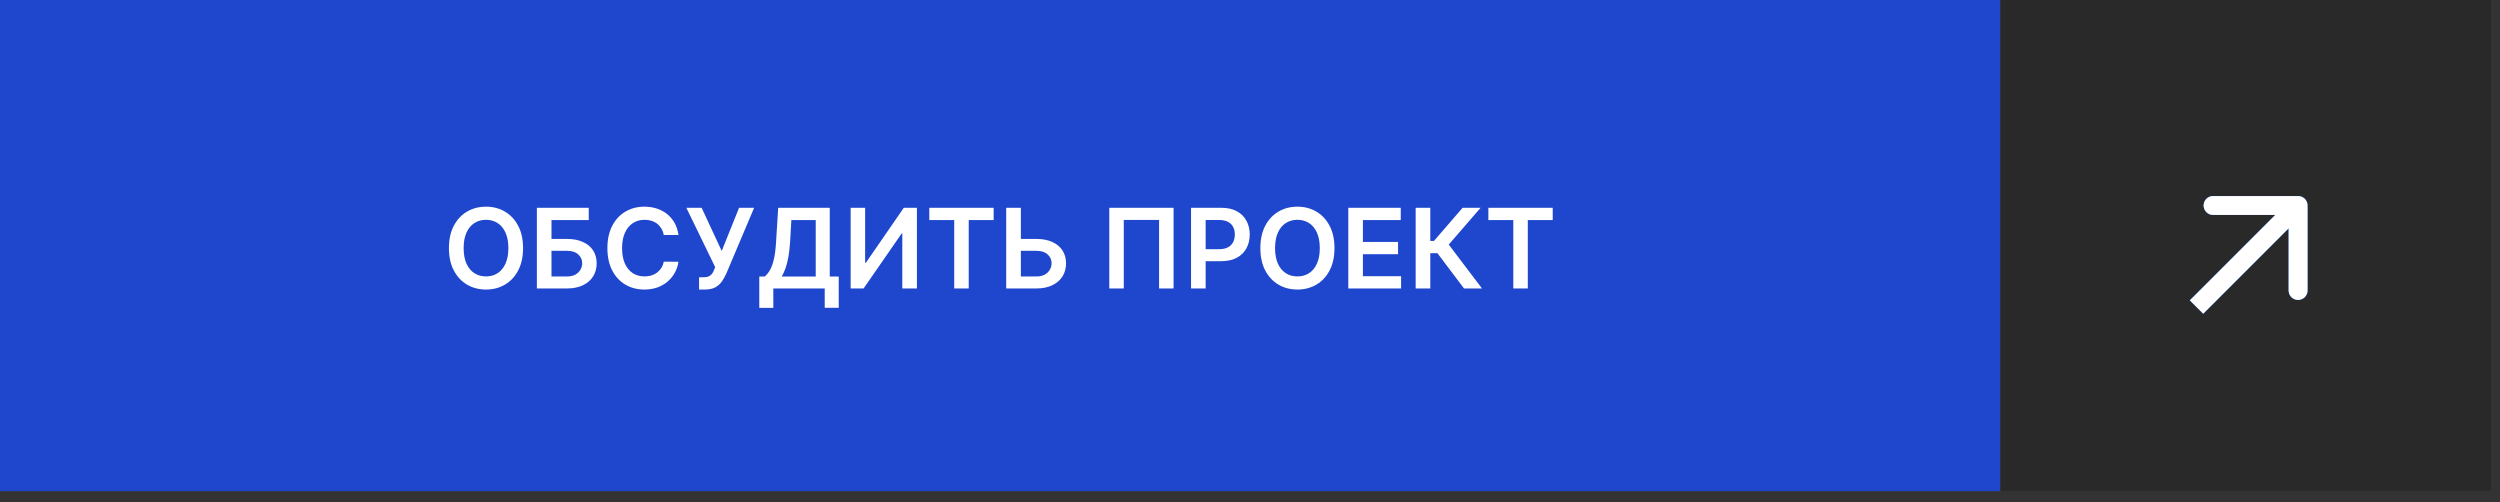 <?xml version="1.0" encoding="UTF-8"?> <svg xmlns="http://www.w3.org/2000/svg" width="219" height="44" viewBox="0 0 219 44" fill="none"><rect x="0" y="0" width="219" height="44" fill="#333333" stroke="none"/><rect width="43" height="43" transform="matrix(-1 0 0 1 218.217 0)" fill="#292929"></rect><path d="M192.415 25.727L191.83 26.312L193 27.482L193.585 26.897L193 26.312L192.415 25.727ZM202.139 18C202.139 17.543 201.769 17.173 201.312 17.173H193.865C193.408 17.173 193.038 17.543 193.038 18C193.038 18.457 193.408 18.828 193.865 18.828H200.485V25.447C200.485 25.904 200.855 26.274 201.312 26.274C201.769 26.274 202.139 25.904 202.139 25.447V18ZM193 26.312L193.585 26.897L201.897 18.585L201.312 18L200.727 17.415L192.415 25.727L193 26.312Z" fill="#2673F2"></path><path d="M192.415 25.727L191.83 26.312L193 27.482L193.585 26.897L193 26.312L192.415 25.727ZM202.139 18C202.139 17.543 201.769 17.173 201.312 17.173H193.865C193.408 17.173 193.038 17.543 193.038 18C193.038 18.457 193.408 18.828 193.865 18.828H200.485V25.447C200.485 25.904 200.855 26.274 201.312 26.274C201.769 26.274 202.139 25.904 202.139 25.447V18ZM193 26.312L193.585 26.897L201.897 18.585L201.312 18L200.727 17.415L192.415 25.727L193 26.312Z" fill="#2673F2"></path><path d="M192.415 25.727L191.83 26.312L193 27.482L193.585 26.897L193 26.312L192.415 25.727ZM202.139 18C202.139 17.543 201.769 17.173 201.312 17.173H193.865C193.408 17.173 193.038 17.543 193.038 18C193.038 18.457 193.408 18.828 193.865 18.828H200.485V25.447C200.485 25.904 200.855 26.274 201.312 26.274C201.769 26.274 202.139 25.904 202.139 25.447V18ZM193 26.312L193.585 26.897L201.897 18.585L201.312 18L200.727 17.415L192.415 25.727L193 26.312Z" fill="white"></path><rect width="175.217" height="43.025" fill="#1F47CE"></rect><path d="M45.82 21.735C45.82 22.496 45.678 23.148 45.392 23.691C45.109 24.231 44.723 24.645 44.233 24.933C43.746 25.22 43.193 25.364 42.574 25.364C41.955 25.364 41.401 25.22 40.911 24.933C40.423 24.643 40.037 24.228 39.752 23.688C39.469 23.145 39.327 22.494 39.327 21.735C39.327 20.974 39.469 20.323 39.752 19.782C40.037 19.239 40.423 18.824 40.911 18.537C41.401 18.249 41.955 18.105 42.574 18.105C43.193 18.105 43.746 18.249 44.233 18.537C44.723 18.824 45.109 19.239 45.392 19.782C45.678 20.323 45.82 20.974 45.82 21.735ZM44.533 21.735C44.533 21.199 44.449 20.747 44.282 20.379C44.116 20.009 43.886 19.729 43.592 19.541C43.297 19.35 42.958 19.254 42.574 19.254C42.19 19.254 41.85 19.35 41.556 19.541C41.262 19.729 41.03 20.009 40.862 20.379C40.697 20.747 40.614 21.199 40.614 21.735C40.614 22.271 40.697 22.724 40.862 23.094C41.03 23.462 41.262 23.741 41.556 23.932C41.85 24.121 42.19 24.215 42.574 24.215C42.958 24.215 43.297 24.121 43.592 23.932C43.886 23.741 44.116 23.462 44.282 23.094C44.449 22.724 44.533 22.271 44.533 21.735ZM47.03 25.268V18.202H51.574V19.275H48.31V20.931H49.673C50.214 20.931 50.677 21.02 51.063 21.197C51.452 21.371 51.75 21.619 51.957 21.938C52.164 22.258 52.267 22.634 52.267 23.067C52.267 23.501 52.164 23.884 51.957 24.215C51.75 24.544 51.452 24.802 51.063 24.988C50.677 25.174 50.214 25.268 49.673 25.268H47.03ZM48.31 24.219H49.673C49.958 24.219 50.2 24.165 50.398 24.057C50.595 23.948 50.745 23.806 50.846 23.629C50.95 23.452 51.001 23.26 51.001 23.053C51.001 22.754 50.886 22.5 50.656 22.29C50.429 22.079 50.101 21.973 49.673 21.973H48.31V24.219ZM59.435 20.586H58.145C58.108 20.374 58.04 20.187 57.941 20.023C57.842 19.858 57.719 19.718 57.572 19.603C57.425 19.488 57.257 19.401 57.068 19.344C56.882 19.284 56.681 19.254 56.464 19.254C56.08 19.254 55.74 19.351 55.443 19.544C55.147 19.735 54.914 20.015 54.746 20.386C54.578 20.754 54.494 21.203 54.494 21.735C54.494 22.275 54.578 22.731 54.746 23.101C54.916 23.469 55.149 23.747 55.443 23.936C55.74 24.122 56.079 24.215 56.461 24.215C56.672 24.215 56.87 24.188 57.054 24.133C57.241 24.075 57.407 23.991 57.555 23.881C57.704 23.77 57.83 23.635 57.931 23.474C58.034 23.313 58.105 23.129 58.145 22.922L59.435 22.928C59.387 23.264 59.282 23.579 59.121 23.874C58.962 24.168 58.754 24.428 58.496 24.654C58.239 24.877 57.938 25.051 57.593 25.178C57.248 25.302 56.865 25.364 56.444 25.364C55.823 25.364 55.268 25.22 54.781 24.933C54.293 24.645 53.909 24.23 53.629 23.688C53.348 23.145 53.208 22.494 53.208 21.735C53.208 20.974 53.349 20.323 53.632 19.782C53.915 19.239 54.3 18.824 54.788 18.537C55.275 18.249 55.827 18.105 56.444 18.105C56.837 18.105 57.203 18.16 57.541 18.271C57.879 18.381 58.18 18.544 58.445 18.757C58.709 18.969 58.927 19.229 59.097 19.537C59.269 19.843 59.382 20.193 59.435 20.586ZM61.238 25.364V24.288H61.642C61.824 24.288 61.973 24.261 62.09 24.208C62.208 24.155 62.302 24.08 62.373 23.981C62.447 23.882 62.508 23.767 62.556 23.636L62.649 23.398L60.124 18.202H61.463L63.222 21.983L64.744 18.202H66.061L63.626 23.963C63.513 24.212 63.383 24.443 63.236 24.657C63.089 24.869 62.897 25.04 62.66 25.171C62.425 25.3 62.119 25.364 61.742 25.364H61.238ZM66.514 26.972V24.222H66.987C67.146 24.096 67.294 23.918 67.432 23.688C67.57 23.457 67.687 23.142 67.784 22.742C67.88 22.342 67.947 21.825 67.984 21.19L68.17 18.202H72.686V24.222H73.473V26.965H72.245V25.268H67.743V26.972H66.514ZM68.477 24.222H71.458V19.275H69.323L69.212 21.19C69.182 21.67 69.134 22.101 69.067 22.48C69.001 22.86 68.917 23.194 68.816 23.484C68.714 23.771 68.602 24.017 68.477 24.222ZM74.516 18.202H75.785V23.018H75.851L79.173 18.202H80.322V25.268H79.042V20.455H78.984L75.651 25.268H74.516V18.202ZM81.406 19.275V18.202H87.044V19.275H84.86V25.268H83.59V19.275H81.406ZM88.996 20.931H90.79C91.331 20.931 91.794 21.02 92.181 21.197C92.569 21.371 92.867 21.619 93.074 21.938C93.281 22.258 93.385 22.634 93.385 23.067C93.385 23.501 93.281 23.884 93.074 24.215C92.867 24.544 92.569 24.802 92.181 24.988C91.794 25.174 91.331 25.268 90.79 25.268H88.144V18.202H89.428V24.219H90.79C91.076 24.219 91.317 24.165 91.515 24.057C91.713 23.948 91.862 23.806 91.963 23.629C92.067 23.452 92.119 23.26 92.119 23.053C92.119 22.754 92.004 22.5 91.774 22.29C91.546 22.079 91.218 21.973 90.79 21.973H88.996V20.931ZM102.804 18.202V25.268H101.535V19.265H98.443V25.268H97.174V18.202H102.804ZM104.335 25.268V18.202H106.985C107.528 18.202 107.983 18.303 108.351 18.506C108.721 18.708 109.001 18.986 109.189 19.34C109.38 19.692 109.476 20.093 109.476 20.541C109.476 20.994 109.38 21.397 109.189 21.749C108.998 22.101 108.717 22.378 108.344 22.58C107.971 22.78 107.513 22.88 106.968 22.88H105.211V21.828H106.795C107.112 21.828 107.372 21.773 107.575 21.662C107.777 21.552 107.927 21.4 108.023 21.207C108.122 21.014 108.172 20.792 108.172 20.541C108.172 20.29 108.122 20.07 108.023 19.879C107.927 19.688 107.776 19.539 107.571 19.434C107.369 19.326 107.108 19.271 106.788 19.271H105.615V25.268H104.335ZM116.901 21.735C116.901 22.496 116.758 23.148 116.473 23.691C116.19 24.231 115.804 24.645 115.314 24.933C114.826 25.22 114.273 25.364 113.655 25.364C113.036 25.364 112.481 25.22 111.992 24.933C111.504 24.643 111.118 24.228 110.832 23.688C110.549 23.145 110.408 22.494 110.408 21.735C110.408 20.974 110.549 20.323 110.832 19.782C111.118 19.239 111.504 18.824 111.992 18.537C112.481 18.249 113.036 18.105 113.655 18.105C114.273 18.105 114.826 18.249 115.314 18.537C115.804 18.824 116.19 19.239 116.473 19.782C116.758 20.323 116.901 20.974 116.901 21.735ZM115.614 21.735C115.614 21.199 115.53 20.747 115.362 20.379C115.197 20.009 114.967 19.729 114.672 19.541C114.378 19.35 114.039 19.254 113.655 19.254C113.27 19.254 112.931 19.35 112.637 19.541C112.342 19.729 112.111 20.009 111.943 20.379C111.778 20.747 111.695 21.199 111.695 21.735C111.695 22.271 111.778 22.724 111.943 23.094C112.111 23.462 112.342 23.741 112.637 23.932C112.931 24.121 113.27 24.215 113.655 24.215C114.039 24.215 114.378 24.121 114.672 23.932C114.967 23.741 115.197 23.462 115.362 23.094C115.53 22.724 115.614 22.271 115.614 21.735ZM118.111 25.268V18.202H122.706V19.275H119.391V21.193H122.468V22.266H119.391V24.195H122.734V25.268H118.111ZM128.246 25.268L125.92 22.18H125.292V25.268H124.012V18.202H125.292V21.107H125.613L128.125 18.202H129.701L126.91 21.424L129.822 25.268H128.246ZM130.381 19.275V18.202H136.018V19.275H133.835V25.268H132.565V19.275H130.381Z" fill="white"></path></svg> 